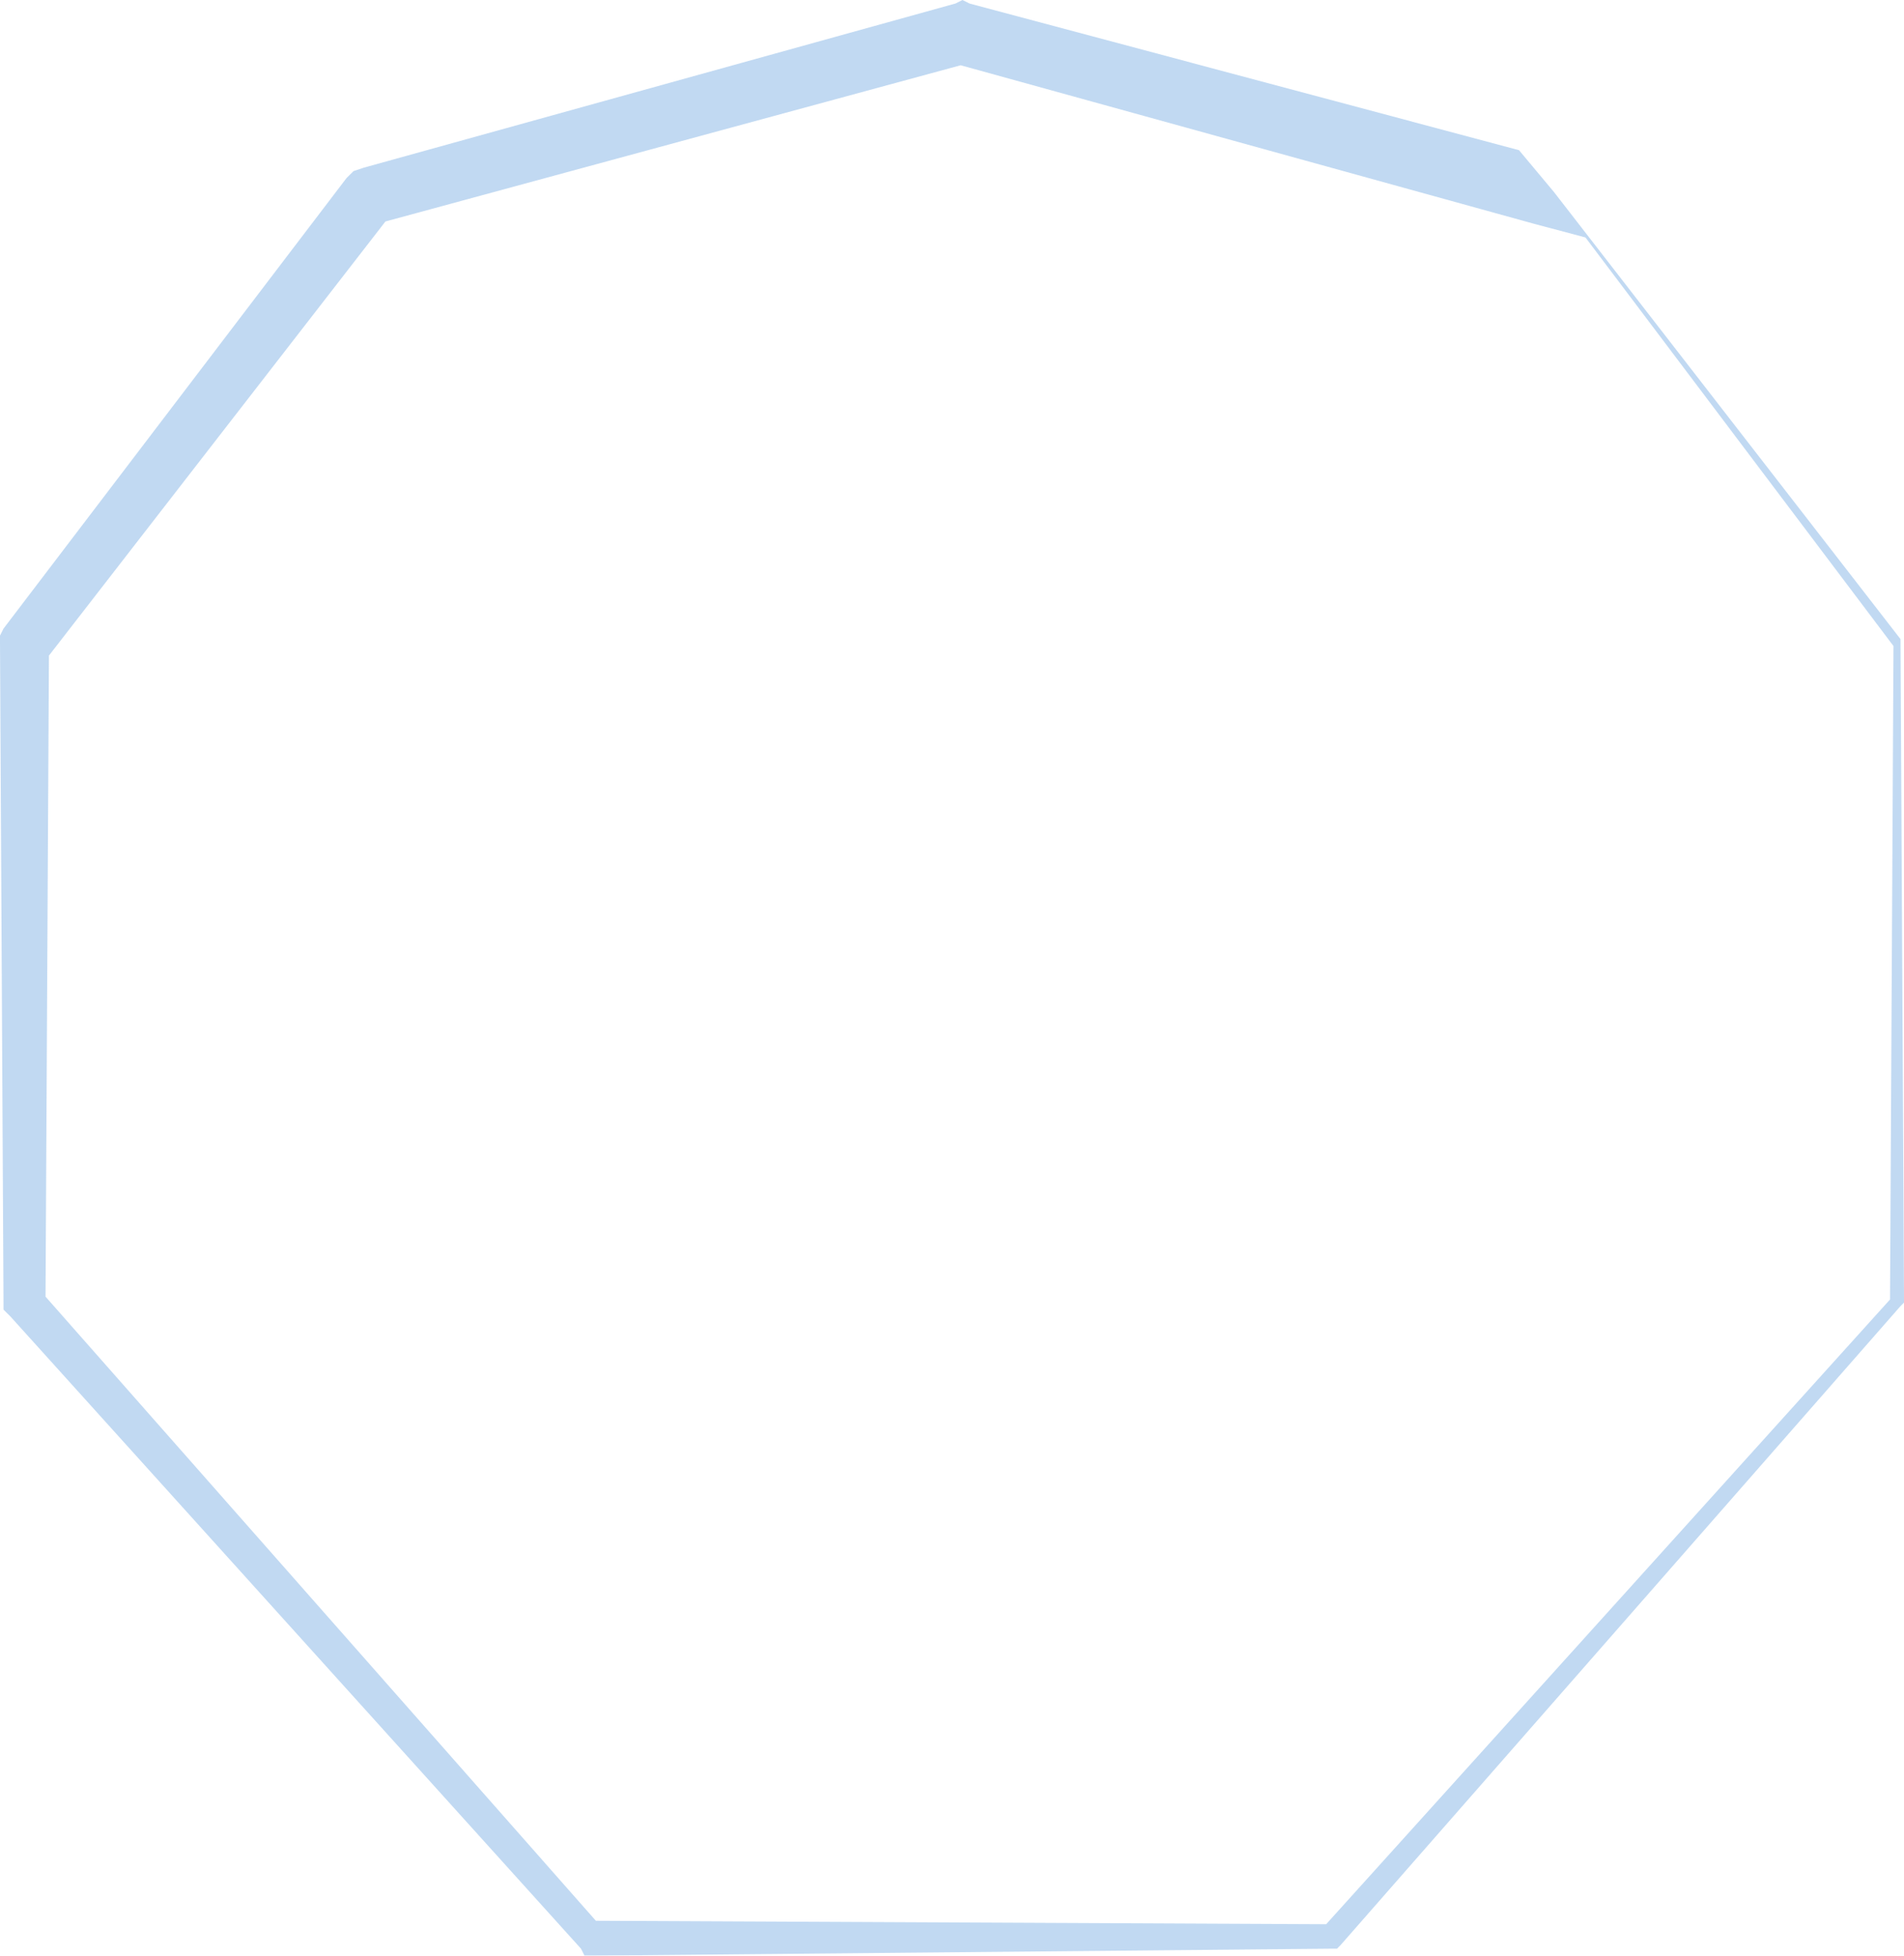 <?xml version="1.0" encoding="UTF-8"?> <svg xmlns="http://www.w3.org/2000/svg" width="74" height="76" viewBox="0 0 74 76" fill="none"> <g opacity="0.3"> <path d="M61.621 9.229L59.581 8.686L37 2.443H37.68L14.691 8.686L15.235 8.279L1.768 25.65L1.904 25.107L1.768 50.621L1.496 50.079L23.397 74.914L22.989 74.643L51.827 74.779L51.419 74.914L73.592 50.35L73.456 50.621L73.592 24.971V25.107L61.621 9.229ZM59.037 5.836L60.397 7.464L73.864 24.836L74 50.486V50.621L73.864 50.757L52.099 75.593L51.963 75.729H51.691L22.989 76H22.717L22.581 75.729L0.408 51.164L0.136 50.893V50.621L0 24.971V24.7L0.136 24.429L13.467 6.921L13.739 6.65L14.147 6.514L37.136 0.136L37.408 0L37.68 0.136L59.037 5.836Z" fill="#2F81D3"></path> </g> </svg> 